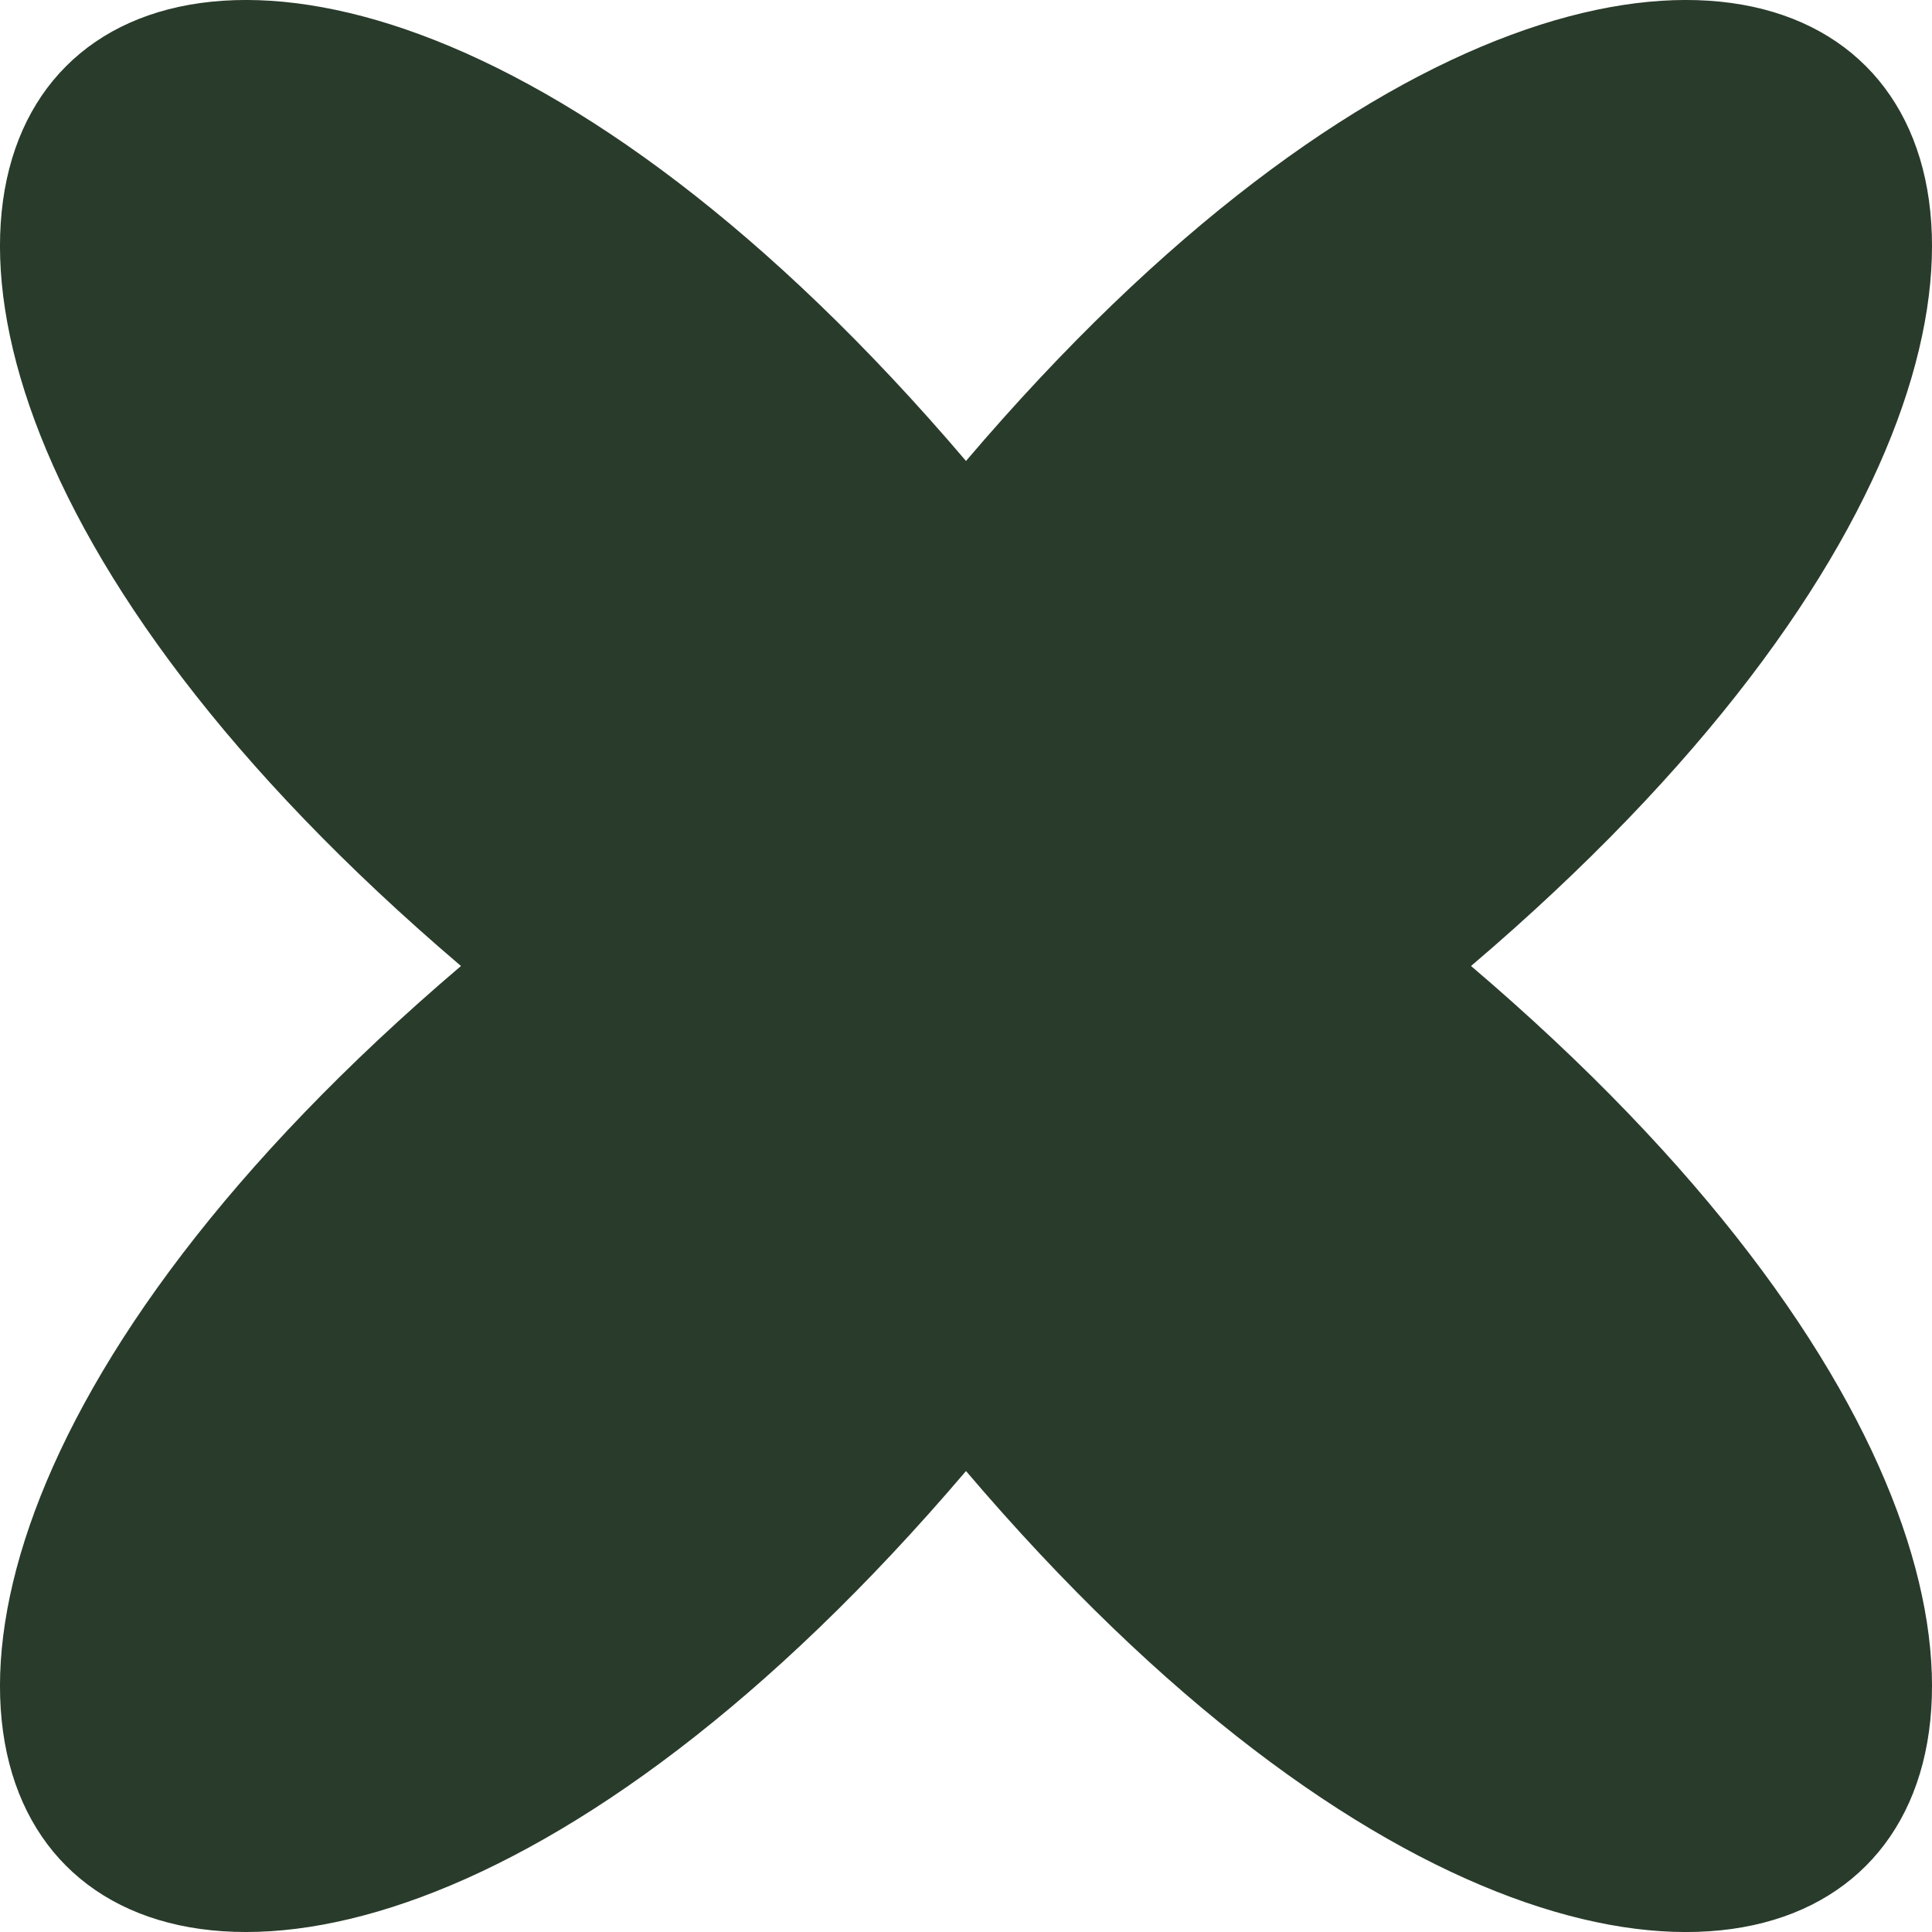 <svg xmlns="http://www.w3.org/2000/svg" width="32.922" height="32.923" viewBox="0 0 32.922 32.923">
  <path id="Path_1084" data-name="Path 1084" d="M1703.244,3928.357c15.888,13.528,4.922,24.495-8.606,8.606-13.528,15.888-24.494,4.922-8.606-8.606-15.888-13.528-4.922-24.494,8.606-8.606,13.528-15.888,24.494-4.922,8.606,8.606" transform="translate(-1678.177 -3911.896)" fill="#293b2b"/>
</svg>
